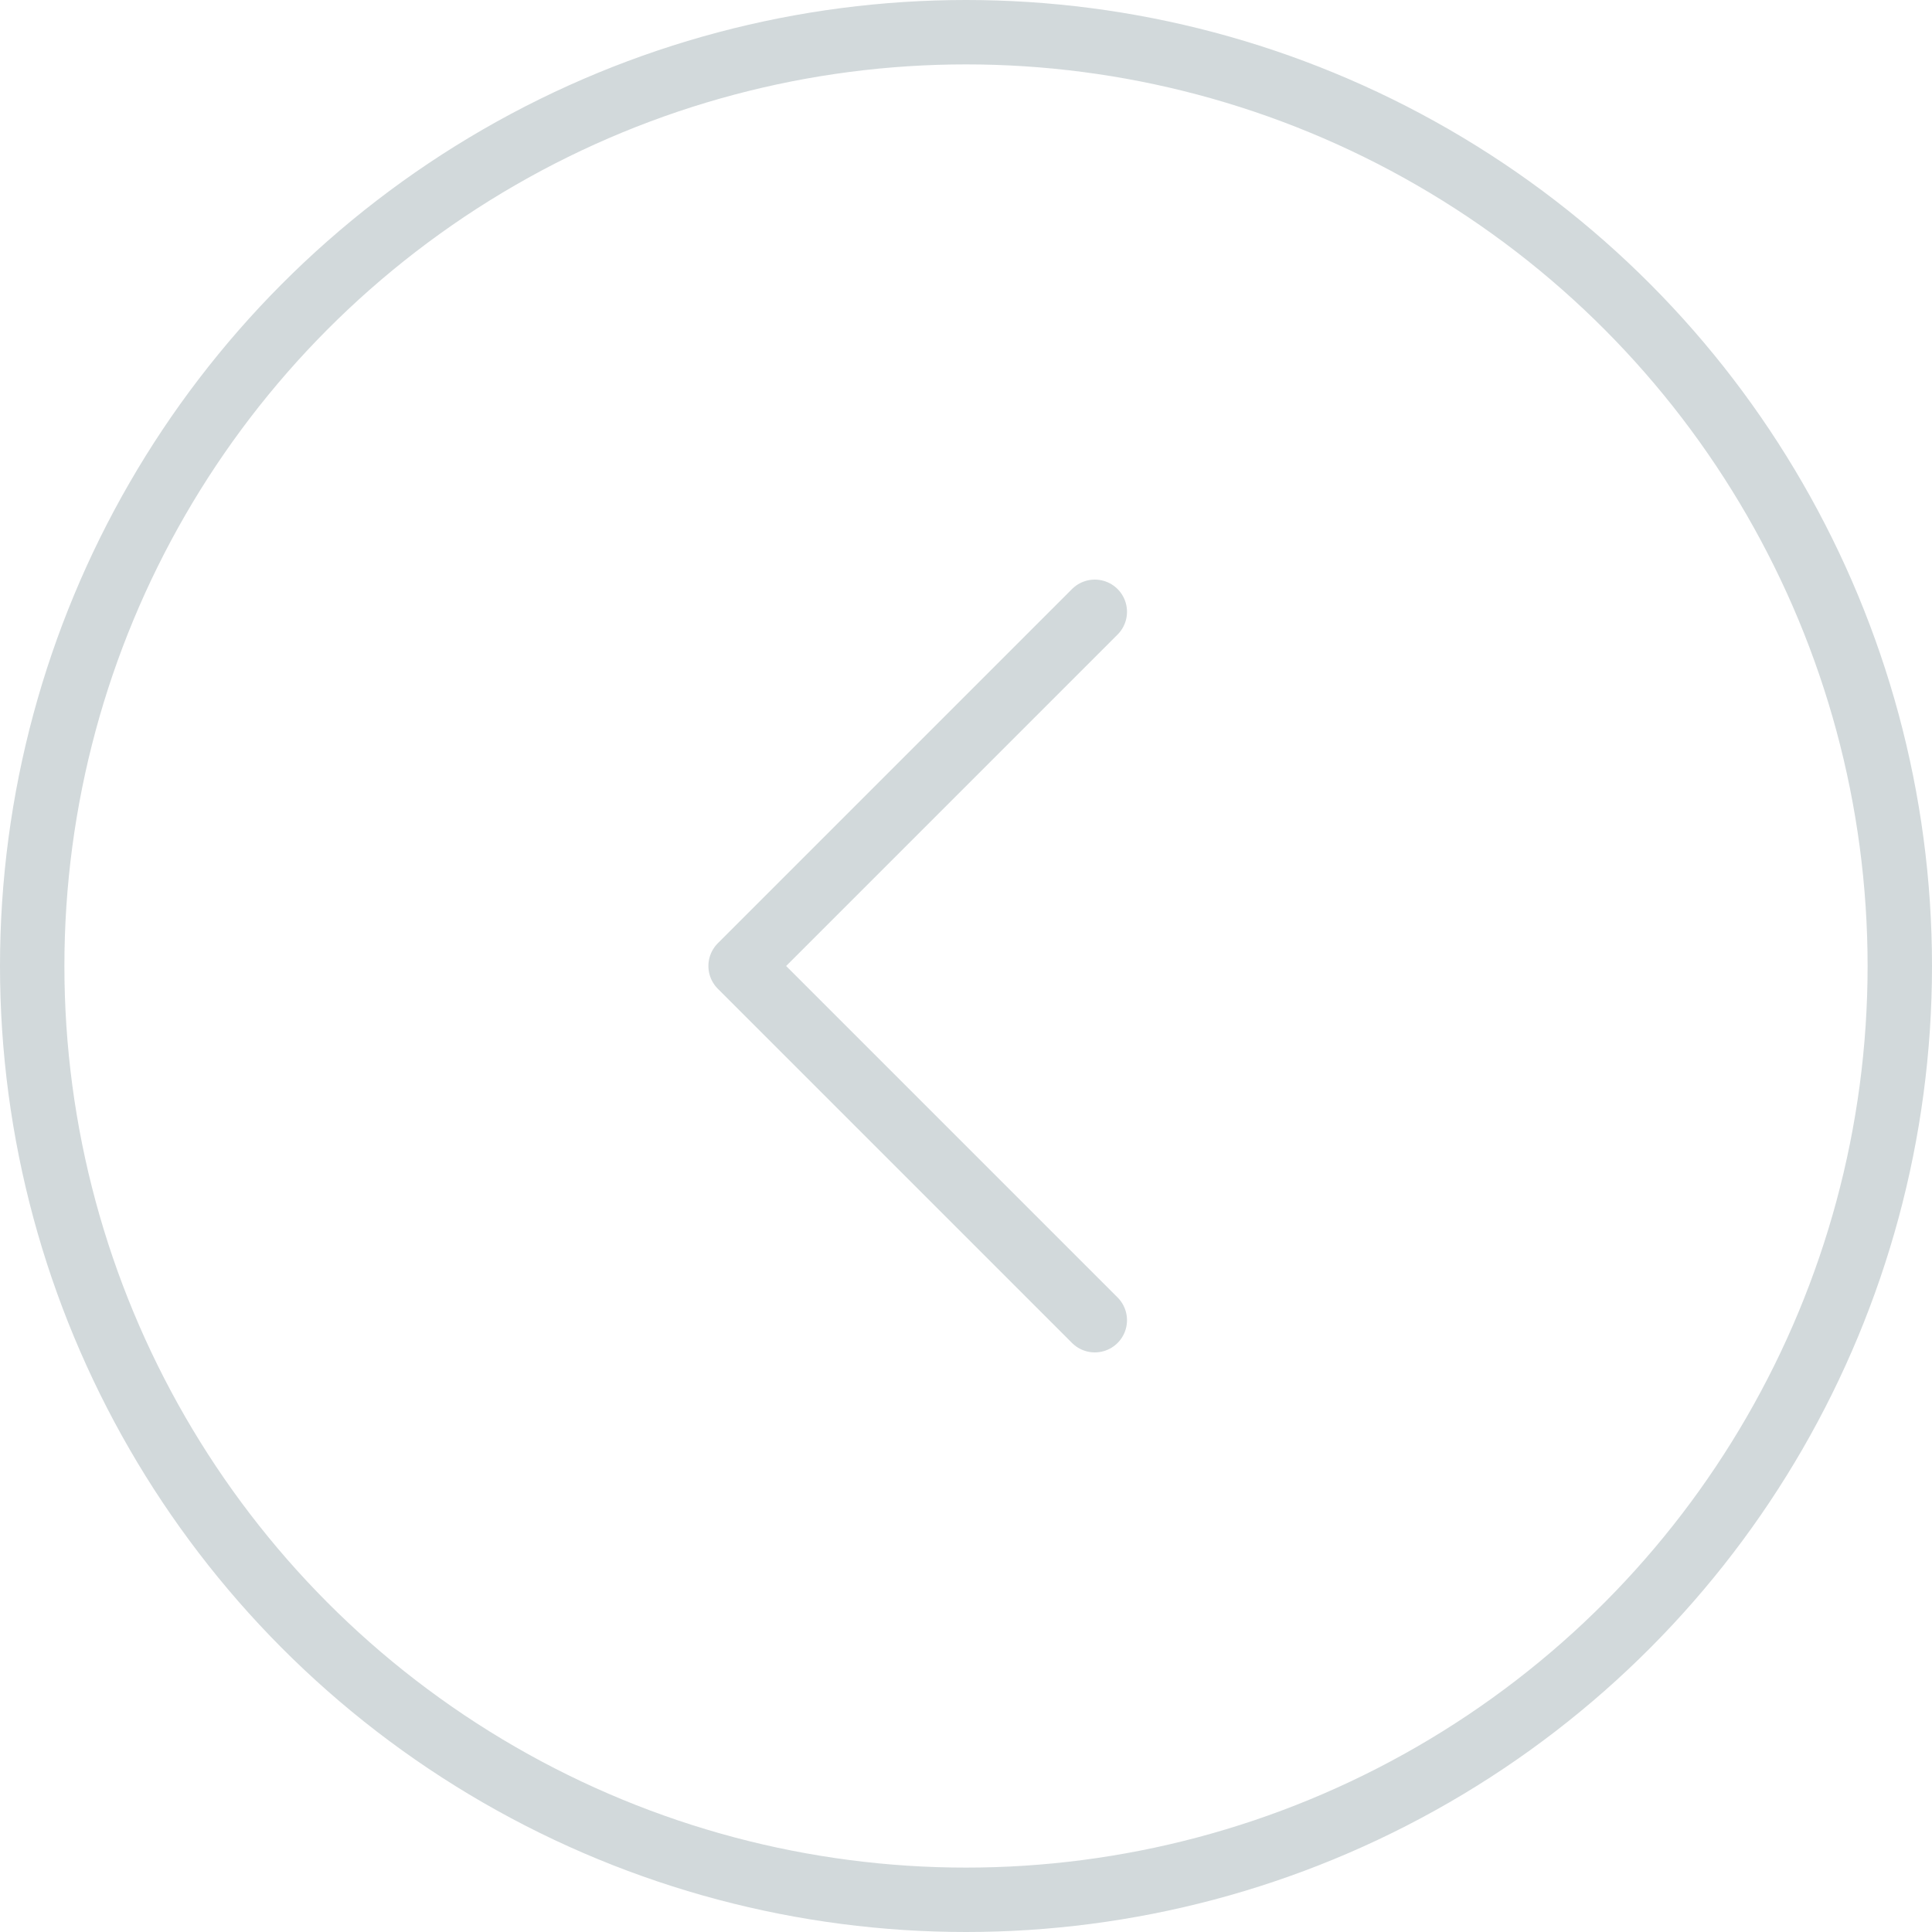 <svg xmlns="http://www.w3.org/2000/svg" width="60" height="60" viewBox="0 0 60 60" fill="none">
	<circle cx="30" cy="30" r="29" stroke="#D2D9DB" stroke-width="2" />
	<path d="M34 19L23 30L34 41" stroke="#D2D9DB" stroke-width="2" stroke-linecap="round" stroke-linejoin="round" />
</svg>
